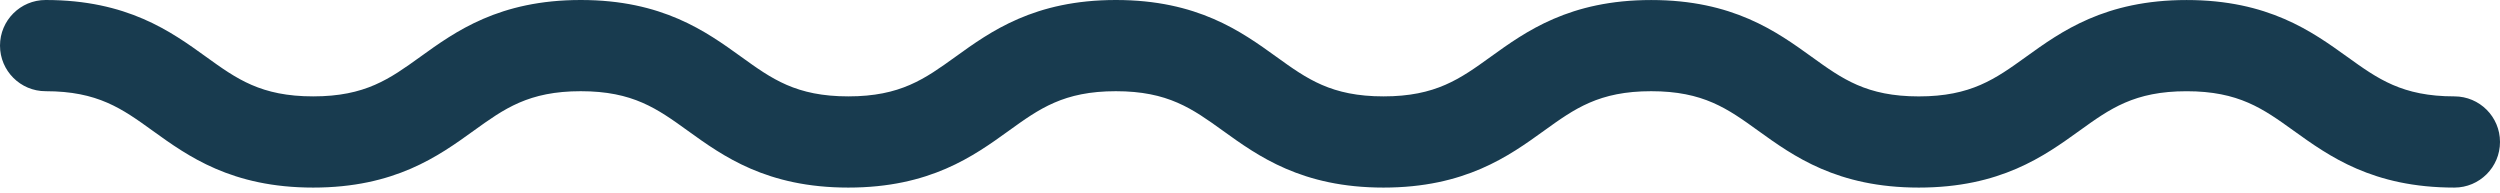 <?xml version="1.0" encoding="UTF-8"?> <svg xmlns="http://www.w3.org/2000/svg" width="480" height="37" viewBox="0 0 480 37" fill="none"> <path d="M471.242 36.016C455.558 36.016 447.169 29.97 440.419 25.123C434.513 20.872 429.849 17.517 419.827 17.517C409.79 17.517 405.125 20.872 399.224 25.123C392.48 29.98 384.08 36.016 368.402 36.016C352.733 36.016 344.339 29.97 337.594 25.113C331.703 20.863 327.043 17.512 317.021 17.512C307 17.512 302.33 20.867 296.438 25.113C289.699 29.97 281.295 36.016 265.626 36.016C249.958 36.016 241.563 29.97 234.819 25.113C228.917 20.863 224.263 17.512 214.241 17.512C204.228 17.512 199.569 20.867 193.676 25.113C186.937 29.97 178.543 36.016 162.874 36.016C147.205 36.016 138.811 29.97 132.072 25.113C126.18 20.863 121.52 17.512 111.507 17.512C101.485 17.512 96.831 20.867 90.934 25.113C84.195 29.97 75.8 36.016 60.132 36.016C44.463 36.016 36.069 29.97 29.329 25.113C23.437 20.863 18.778 17.512 8.756 17.512C3.918 17.512 0 13.599 0 8.756C0 3.918 3.914 0 8.756 0C24.425 0 32.819 6.046 39.558 10.903C45.45 15.153 50.11 18.504 60.132 18.504C70.153 18.504 74.808 15.149 80.705 10.903C87.444 6.046 95.838 0 111.507 0C127.176 0 135.561 6.046 142.304 10.903C148.196 15.153 152.856 18.504 162.878 18.504C172.9 18.504 177.554 15.149 183.451 10.903C190.19 6.046 198.585 0 214.248 0C229.922 0 238.316 6.046 245.06 10.903C250.952 15.153 255.617 18.504 265.634 18.504C275.665 18.504 280.325 15.149 286.221 10.898C292.961 6.041 301.36 0.005 317.029 0.005C332.697 0.005 341.092 6.051 347.836 10.908C353.728 15.158 358.388 18.509 368.409 18.509C378.441 18.509 383.105 15.153 389.002 10.908C395.746 6.051 404.151 0.005 419.829 0.005C435.503 0.005 443.902 6.051 450.651 10.898C456.558 15.149 461.222 18.504 471.244 18.504C476.077 18.504 480 22.417 480 27.26C479.995 32.102 476.072 36.016 471.239 36.016H471.242Z" fill="#183B4F"></path> </svg> 